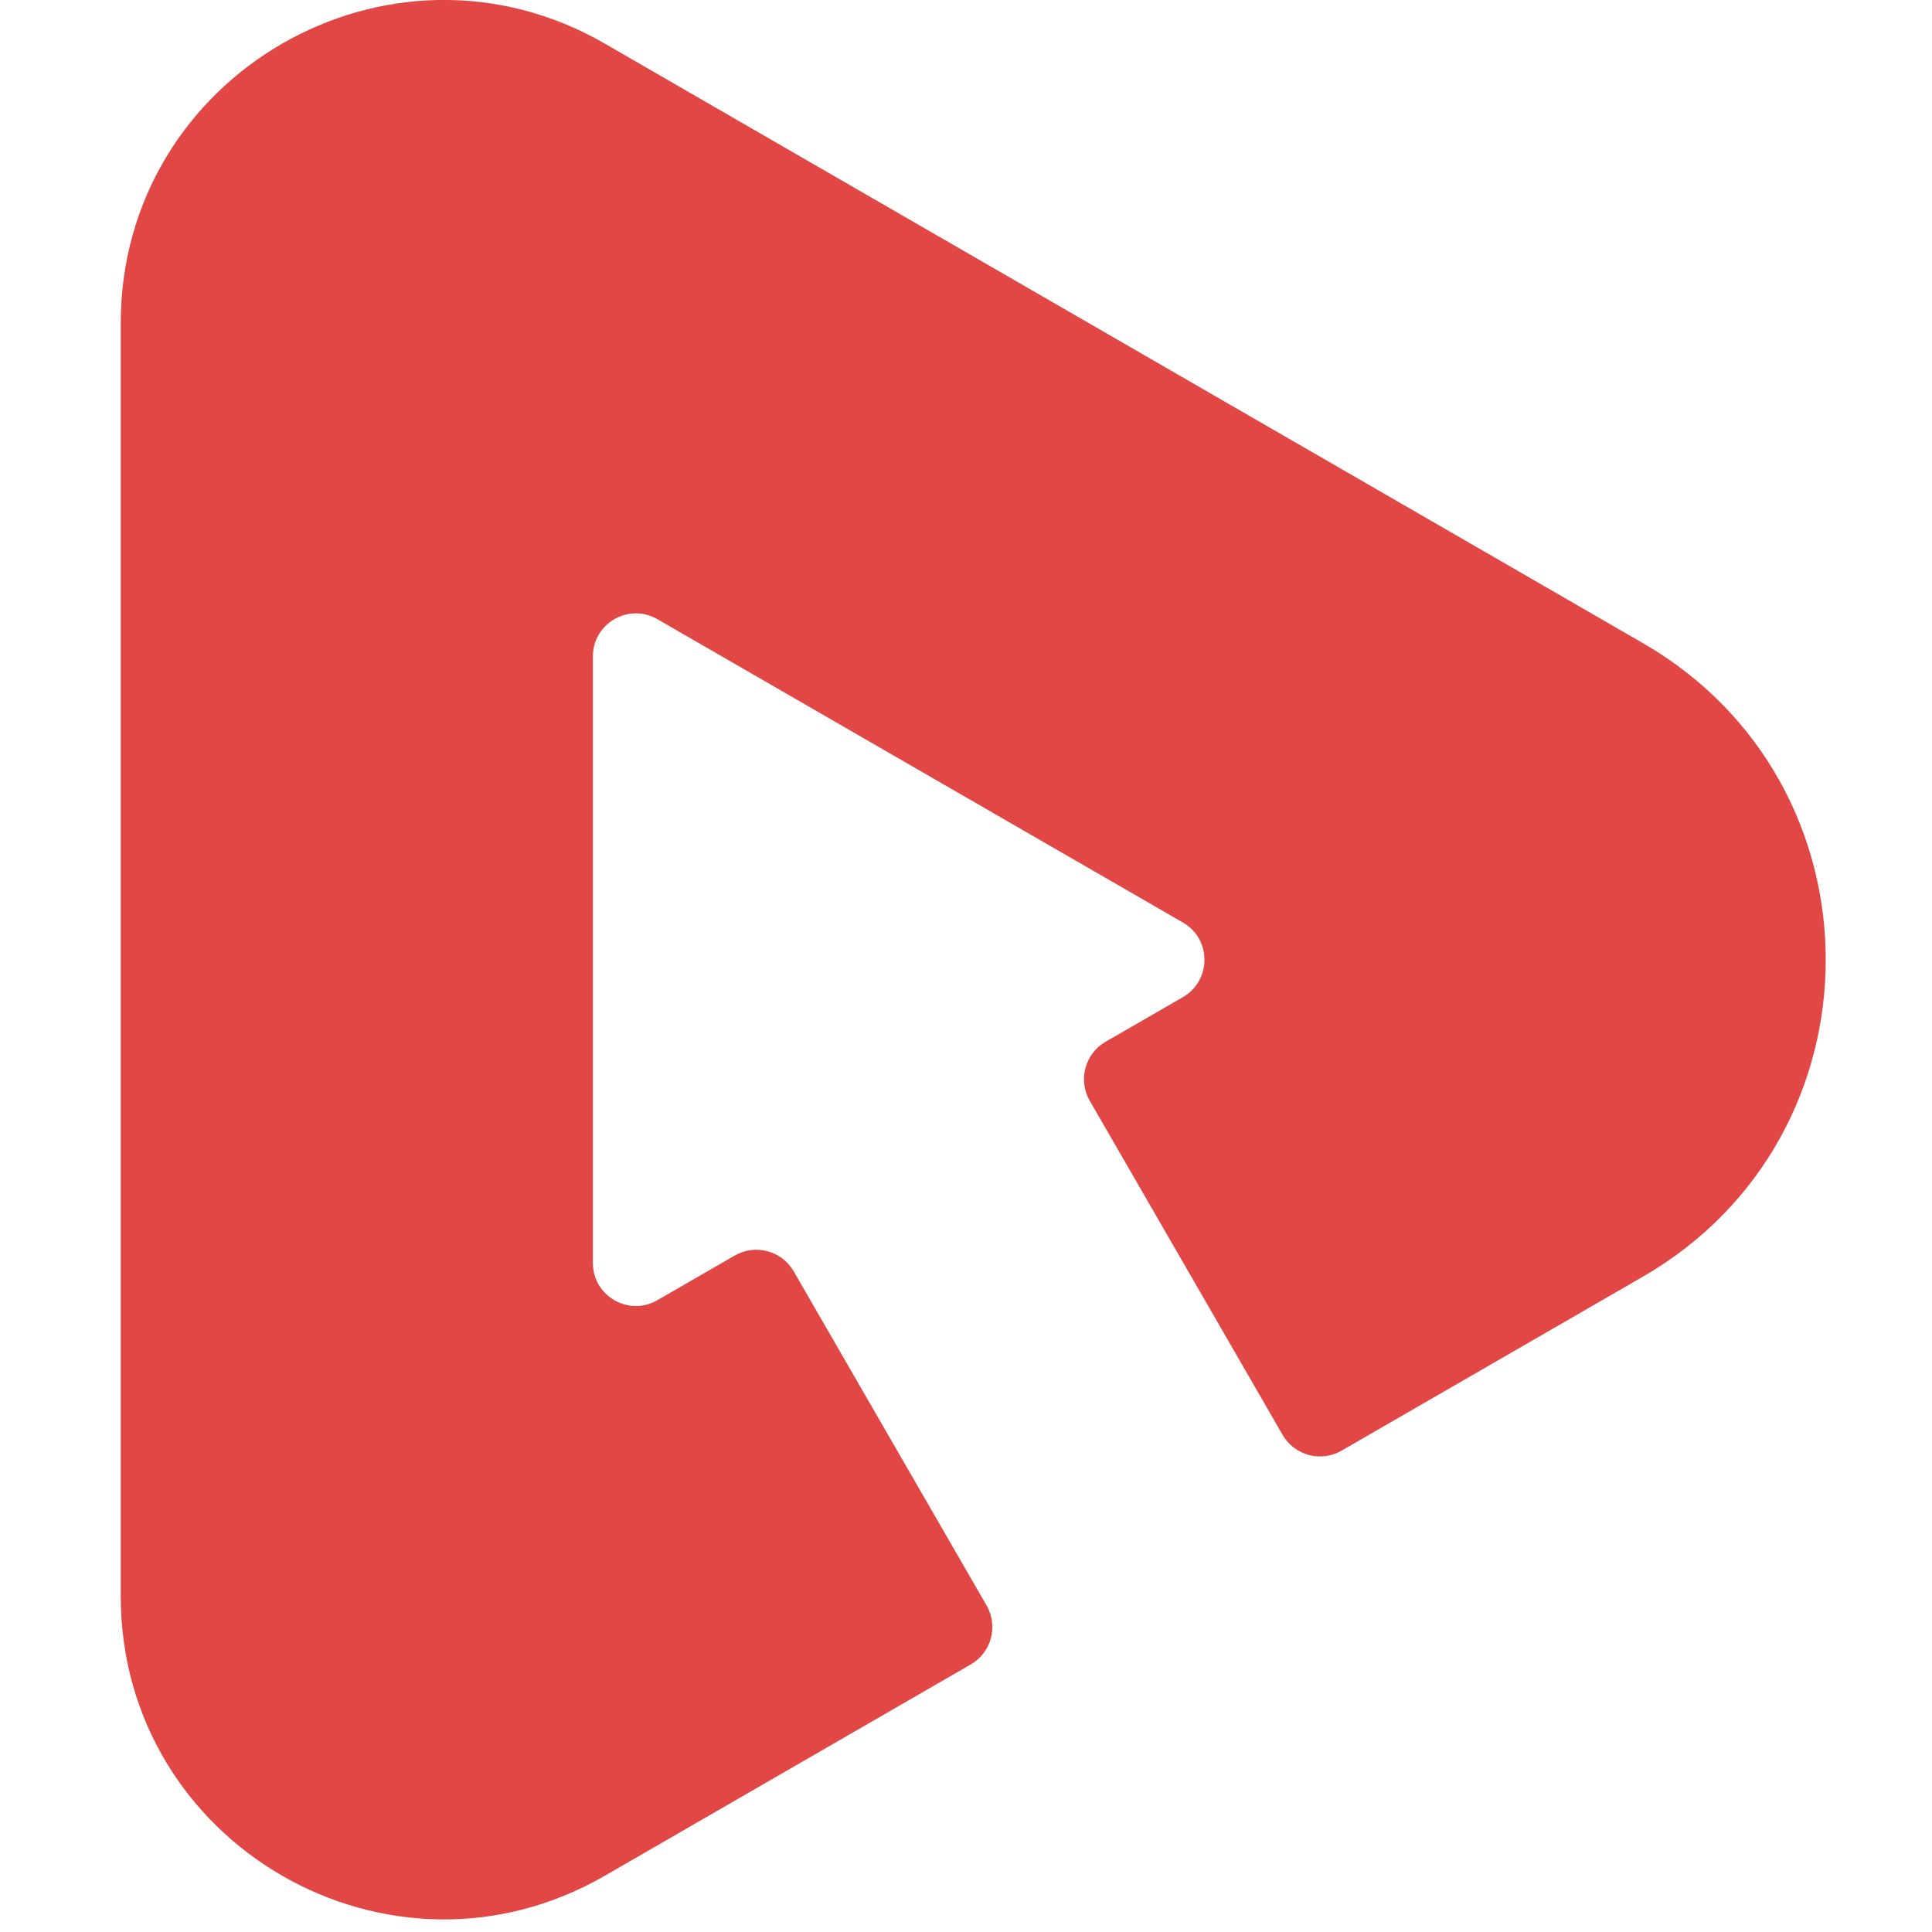 <?xml version="1.0" encoding="UTF-8"?>
<svg width="48" height="48" viewBox="0 0 48 48" fill="none" xmlns="http://www.w3.org/2000/svg">
<g clip-path="url(#clip0_1_1787)">
<path d="M40.816 15.977L15.027 1.084C9.681 -2.001 3 1.857 3 8.028V39.658C3 45.829 9.681 49.687 15.027 46.602L24.121 41.351C24.631 41.054 24.805 40.404 24.513 39.89L19.718 31.584C19.422 31.074 18.771 30.899 18.257 31.192L16.332 32.303C15.621 32.714 14.73 32.2 14.73 31.379V16.308C14.73 15.486 15.621 14.972 16.332 15.383L29.39 22.92C30.102 23.331 30.102 24.359 29.39 24.773L27.465 25.884C26.955 26.181 26.78 26.832 27.073 27.345L31.867 35.651C32.164 36.161 32.815 36.336 33.328 36.043L40.82 31.717C46.874 28.217 46.874 19.473 40.816 15.977Z" fill="#E04745"/>
</g>
<defs>
<clipPath id="clip0_1_1787">
<rect width="42.359" height="47.69" fill="white" transform="translate(3)"/>
</clipPath>
</defs>
</svg>
